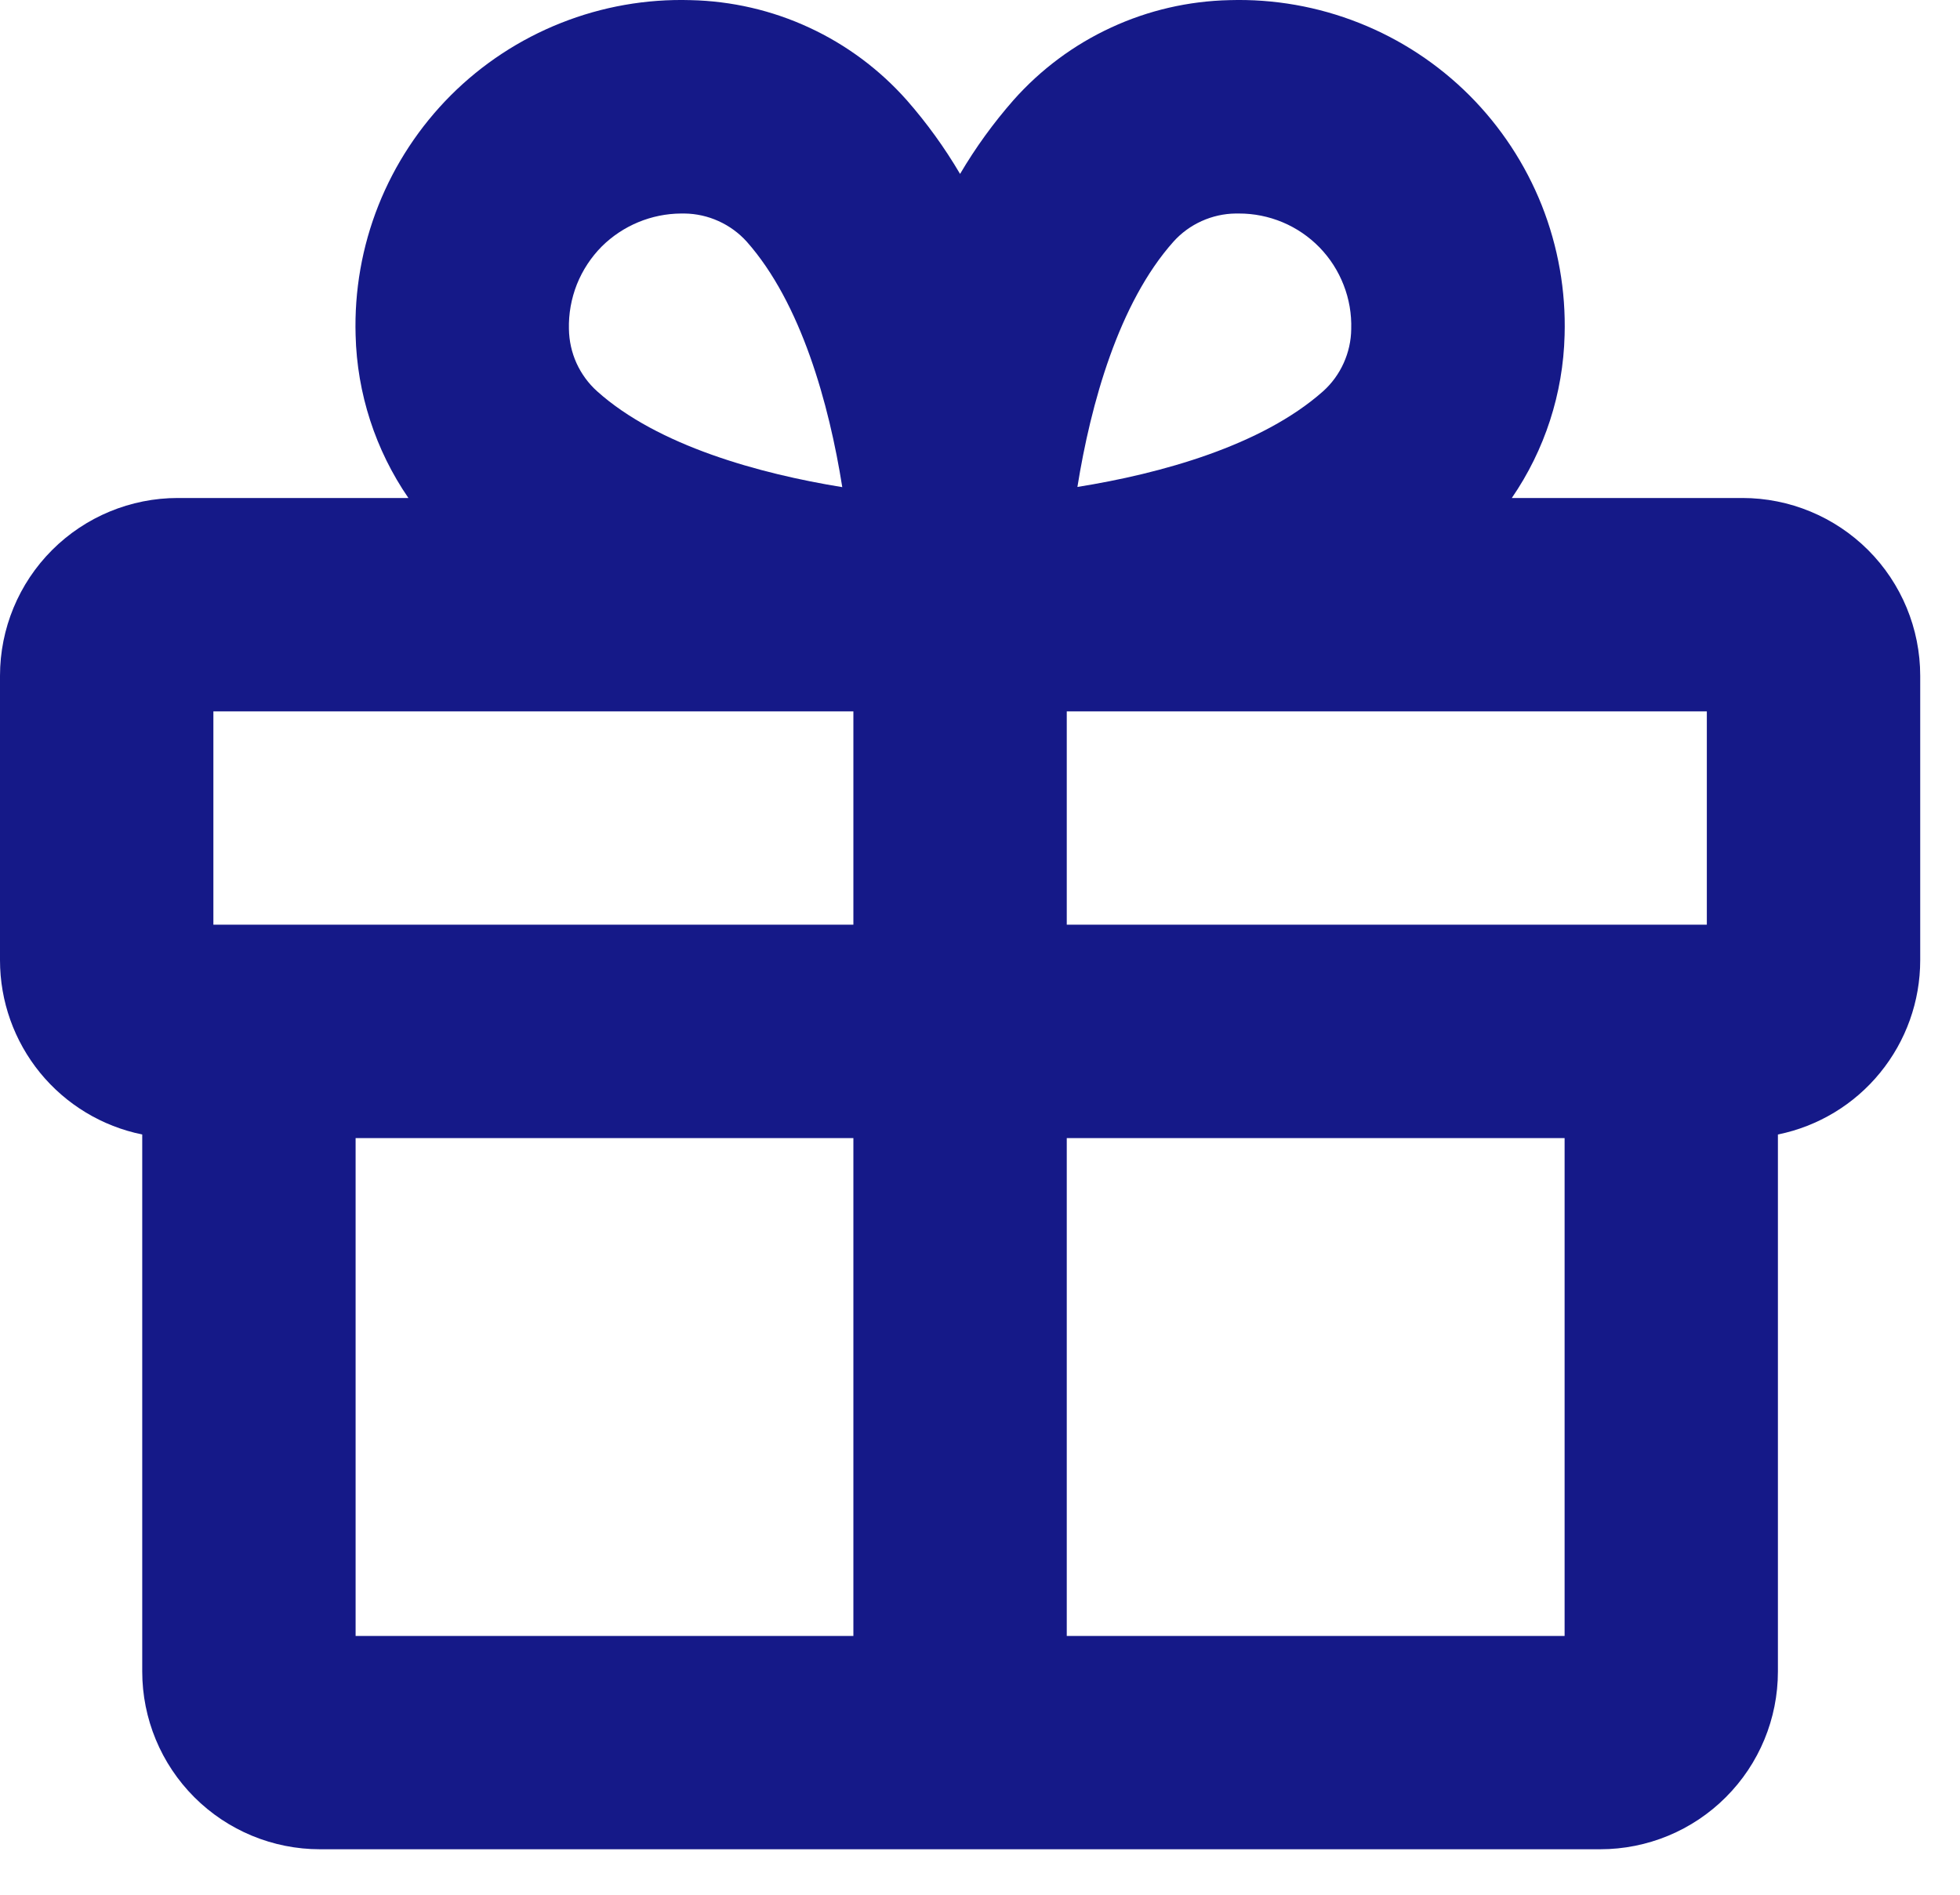 <?xml version="1.0" encoding="utf-8"?>
<svg xmlns="http://www.w3.org/2000/svg" fill="none" height="100%" overflow="visible" preserveAspectRatio="none" style="display: block;" viewBox="0 0 30 29" width="100%">
<path d="M26.669 7.622H23.14C23.645 6.887 23.925 6.022 23.948 5.131C23.968 4.452 23.849 3.776 23.599 3.144C23.348 2.513 22.971 1.94 22.491 1.459C22.01 0.979 21.437 0.602 20.806 0.352C20.174 0.101 19.498 -0.018 18.82 0.002C18.192 0.016 17.575 0.158 17.006 0.422C16.436 0.685 15.928 1.064 15.512 1.533C15.205 1.883 14.931 2.261 14.695 2.662C14.459 2.261 14.186 1.883 13.879 1.533C13.463 1.064 12.954 0.685 12.385 0.422C11.816 0.158 11.198 0.016 10.571 0.002C9.892 -0.018 9.216 0.101 8.585 0.352C7.954 0.602 7.38 0.979 6.9 1.459C6.42 1.94 6.043 2.513 5.792 3.144C5.541 3.776 5.423 4.452 5.443 5.131C5.465 6.022 5.746 6.887 6.251 7.622H2.721C2 7.622 1.307 7.909 0.797 8.419C0.287 8.929 5.67284e-08 9.622 5.67284e-08 10.343V14.697C-0 15.325 0.217 15.933 0.613 16.419C1.01 16.905 1.562 17.239 2.177 17.364V25.583C2.177 26.305 2.464 26.997 2.974 27.507C3.485 28.018 4.177 28.304 4.898 28.304H24.492C25.214 28.304 25.906 28.018 26.416 27.507C26.927 26.997 27.213 26.305 27.213 25.583V17.364C27.828 17.239 28.381 16.905 28.777 16.419C29.174 15.933 29.391 15.325 29.391 14.697V10.343C29.391 9.622 29.104 8.929 28.594 8.419C28.083 7.909 27.391 7.622 26.669 7.622ZM26.125 14.153H16.328V10.888H26.125V14.153ZM17.961 3.699C18.081 3.565 18.228 3.458 18.392 3.384C18.556 3.31 18.733 3.27 18.913 3.268H18.961C19.191 3.267 19.419 3.313 19.632 3.402C19.844 3.491 20.036 3.622 20.197 3.787C20.357 3.952 20.483 4.148 20.566 4.363C20.65 4.577 20.689 4.807 20.682 5.037C20.68 5.217 20.64 5.394 20.566 5.558C20.492 5.722 20.385 5.869 20.251 5.989C19.312 6.822 17.768 7.249 16.491 7.453C16.695 6.182 17.123 4.638 17.961 3.699ZM9.212 3.771C9.535 3.452 9.97 3.271 10.424 3.268H10.477C10.657 3.27 10.835 3.31 10.998 3.384C11.162 3.458 11.309 3.565 11.43 3.699C12.262 4.638 12.69 6.181 12.892 7.456C11.627 7.251 10.069 6.823 9.14 5.989C9.006 5.869 8.899 5.722 8.824 5.558C8.75 5.394 8.711 5.217 8.708 5.037C8.702 4.803 8.744 4.57 8.83 4.352C8.917 4.135 9.047 3.937 9.212 3.771ZM3.266 10.888H13.062V14.153H3.266V10.888ZM5.443 17.419H13.062V25.039H5.443V17.419ZM16.328 25.039V17.419H23.948V25.039H16.328Z" fill="#151988" id="Vector"/>
</svg>